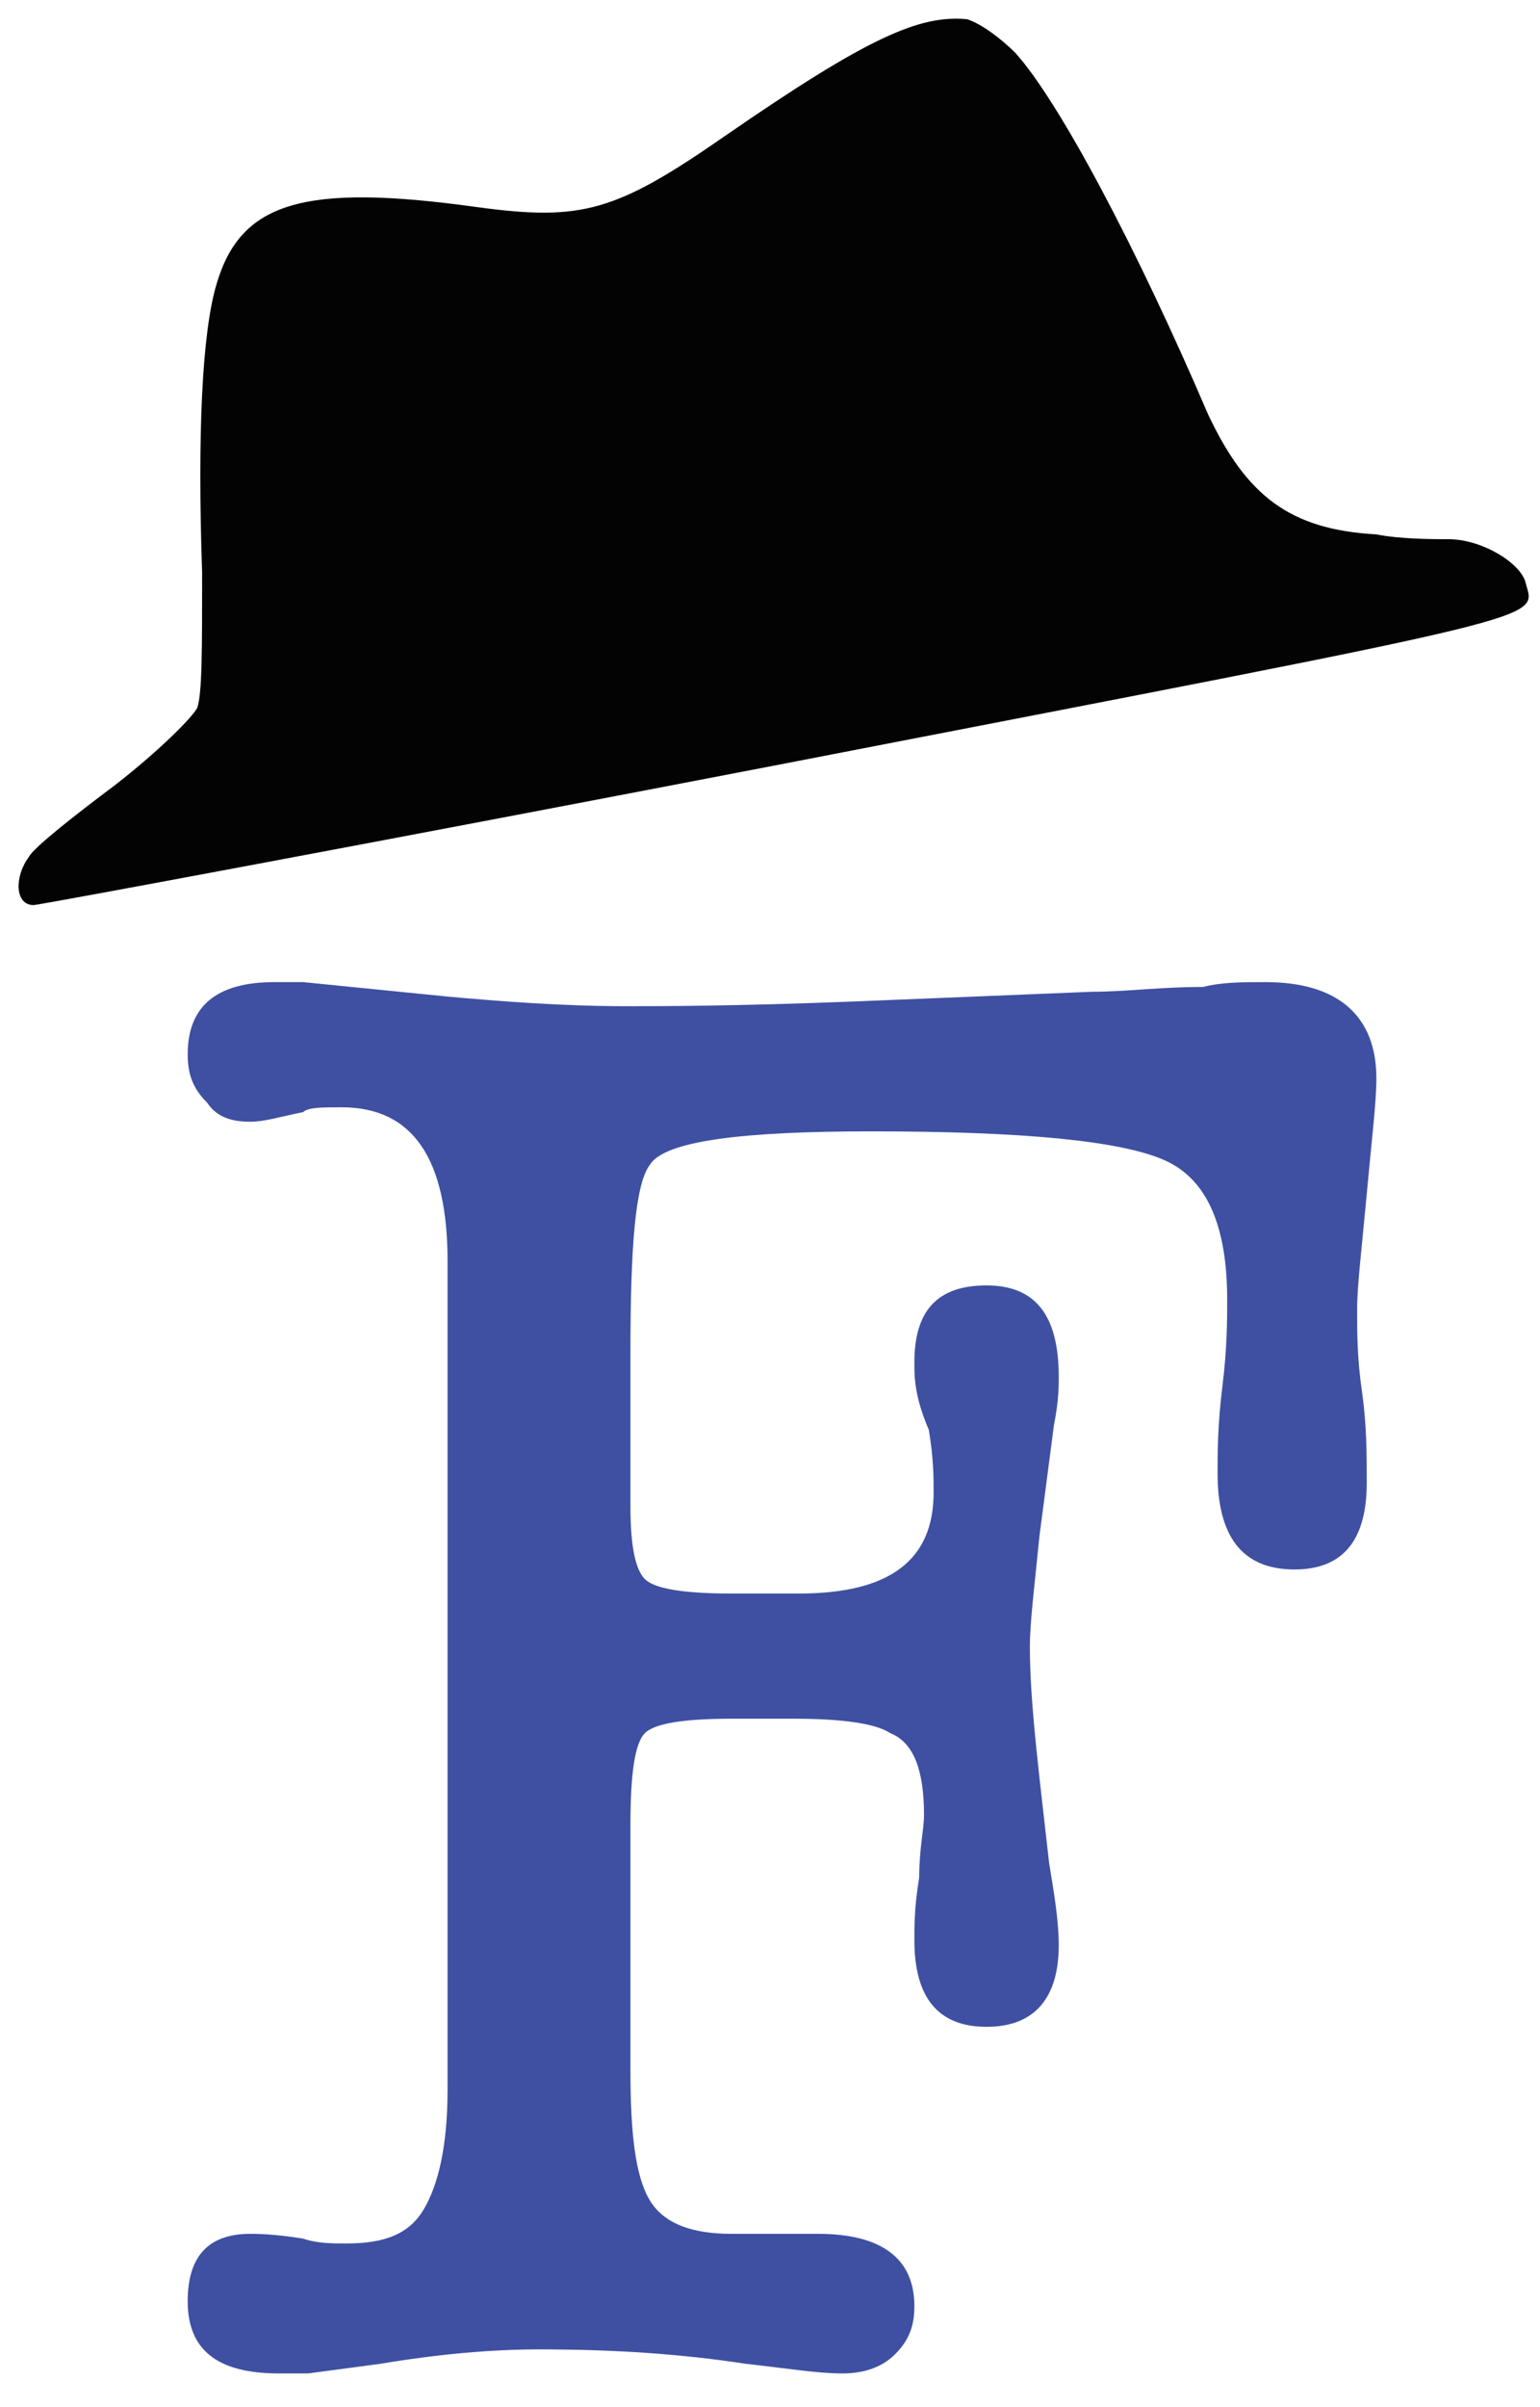 <svg xmlns="http://www.w3.org/2000/svg" viewBox="0 0 32 50"><path d="M15.1 2.8c-2.3 1.6-3 1.8-5.2 1.5-3.6-.5-4.9-.1-5.4 1.6-.3 1-.4 3.1-.3 6 0 1.6 0 2.5-.1 2.8-.1.2-.8.9-1.7 1.6-.8.6-1.7 1.3-1.8 1.5-.3.4-.3 1 .1 1 .1 0 7.1-1.3 15.4-2.9 16.5-3.2 15.8-3 15.6-3.8-.1-.4-.9-.9-1.6-.9-.3 0-1 0-1.5-.1-1.8-.1-2.7-.8-3.5-2.5-1.5-3.5-3.1-6.5-4-7.5-.3-.3-.7-.6-1-.7-1-.1-2.1.4-5 2.4z" fill="#030303"/><path d="M9.3 36.6V26.2c0-2.1-.7-3.2-2.2-3.2-.4 0-.7 0-.8.1-.5.1-.8.2-1.1.2-.4 0-.7-.1-.9-.4-.3-.3-.4-.6-.4-1 0-1 .6-1.5 1.8-1.5h.6l3 .3c1.1.1 2.4.2 3.7.2.7 0 2.3 0 4.8-.1l4.9-.2c.7 0 1.4-.1 2.3-.1.4-.1.8-.1 1.3-.1 1.5 0 2.3.7 2.3 2 0 .5-.1 1.3-.2 2.4-.1 1.1-.2 1.9-.2 2.4s0 1 .1 1.7.1 1.3.1 1.9c0 1.2-.5 1.8-1.5 1.8-1.1 0-1.6-.7-1.6-2 0-.4 0-1 .1-1.8s.1-1.4.1-1.8c0-1.5-.4-2.5-1.3-2.9-.9-.4-2.9-.6-6.1-.6-2.7 0-4.3.2-4.6.7-.3.4-.4 1.7-.4 3.9v3.2c0 .8.1 1.3.3 1.5s.8.3 1.8.3h1.4c1.9 0 2.8-.7 2.8-2.1 0-.3 0-.7-.1-1.3-.3-.7-.3-1.1-.3-1.4 0-1.1.5-1.6 1.5-1.6s1.5.6 1.5 1.9c0 .2 0 .5-.1 1l-.3 2.3c-.1 1-.2 1.8-.2 2.3 0 1.2.2 2.7.4 4.5.1.6.2 1.2.2 1.7 0 1.1-.5 1.7-1.5 1.7s-1.5-.6-1.5-1.8c0-.3 0-.7.1-1.3 0-.6.1-1 .1-1.3 0-.9-.2-1.5-.7-1.7-.3-.2-1-.3-2-.3h-1.3c-1 0-1.6.1-1.8.3-.2.2-.3.8-.3 1.9V43c0 1.3.1 2.2.4 2.7.3.5.9.7 1.7.7H17c1.3 0 2 .5 2 1.5 0 .4-.1.7-.4 1-.3.3-.7.4-1.1.4-.5 0-1.1-.1-2-.2-1.3-.2-2.7-.3-4.3-.3-1 0-2.1.1-3.3.3l-1.5.2h-.6c-1.3 0-1.9-.5-1.9-1.5 0-.9.4-1.4 1.3-1.4.1 0 .5 0 1.1.1.3.1.6.1.9.1.8 0 1.3-.2 1.6-.7.3-.5.5-1.3.5-2.5v-6.8z" fill="#3f50a2"/></svg>